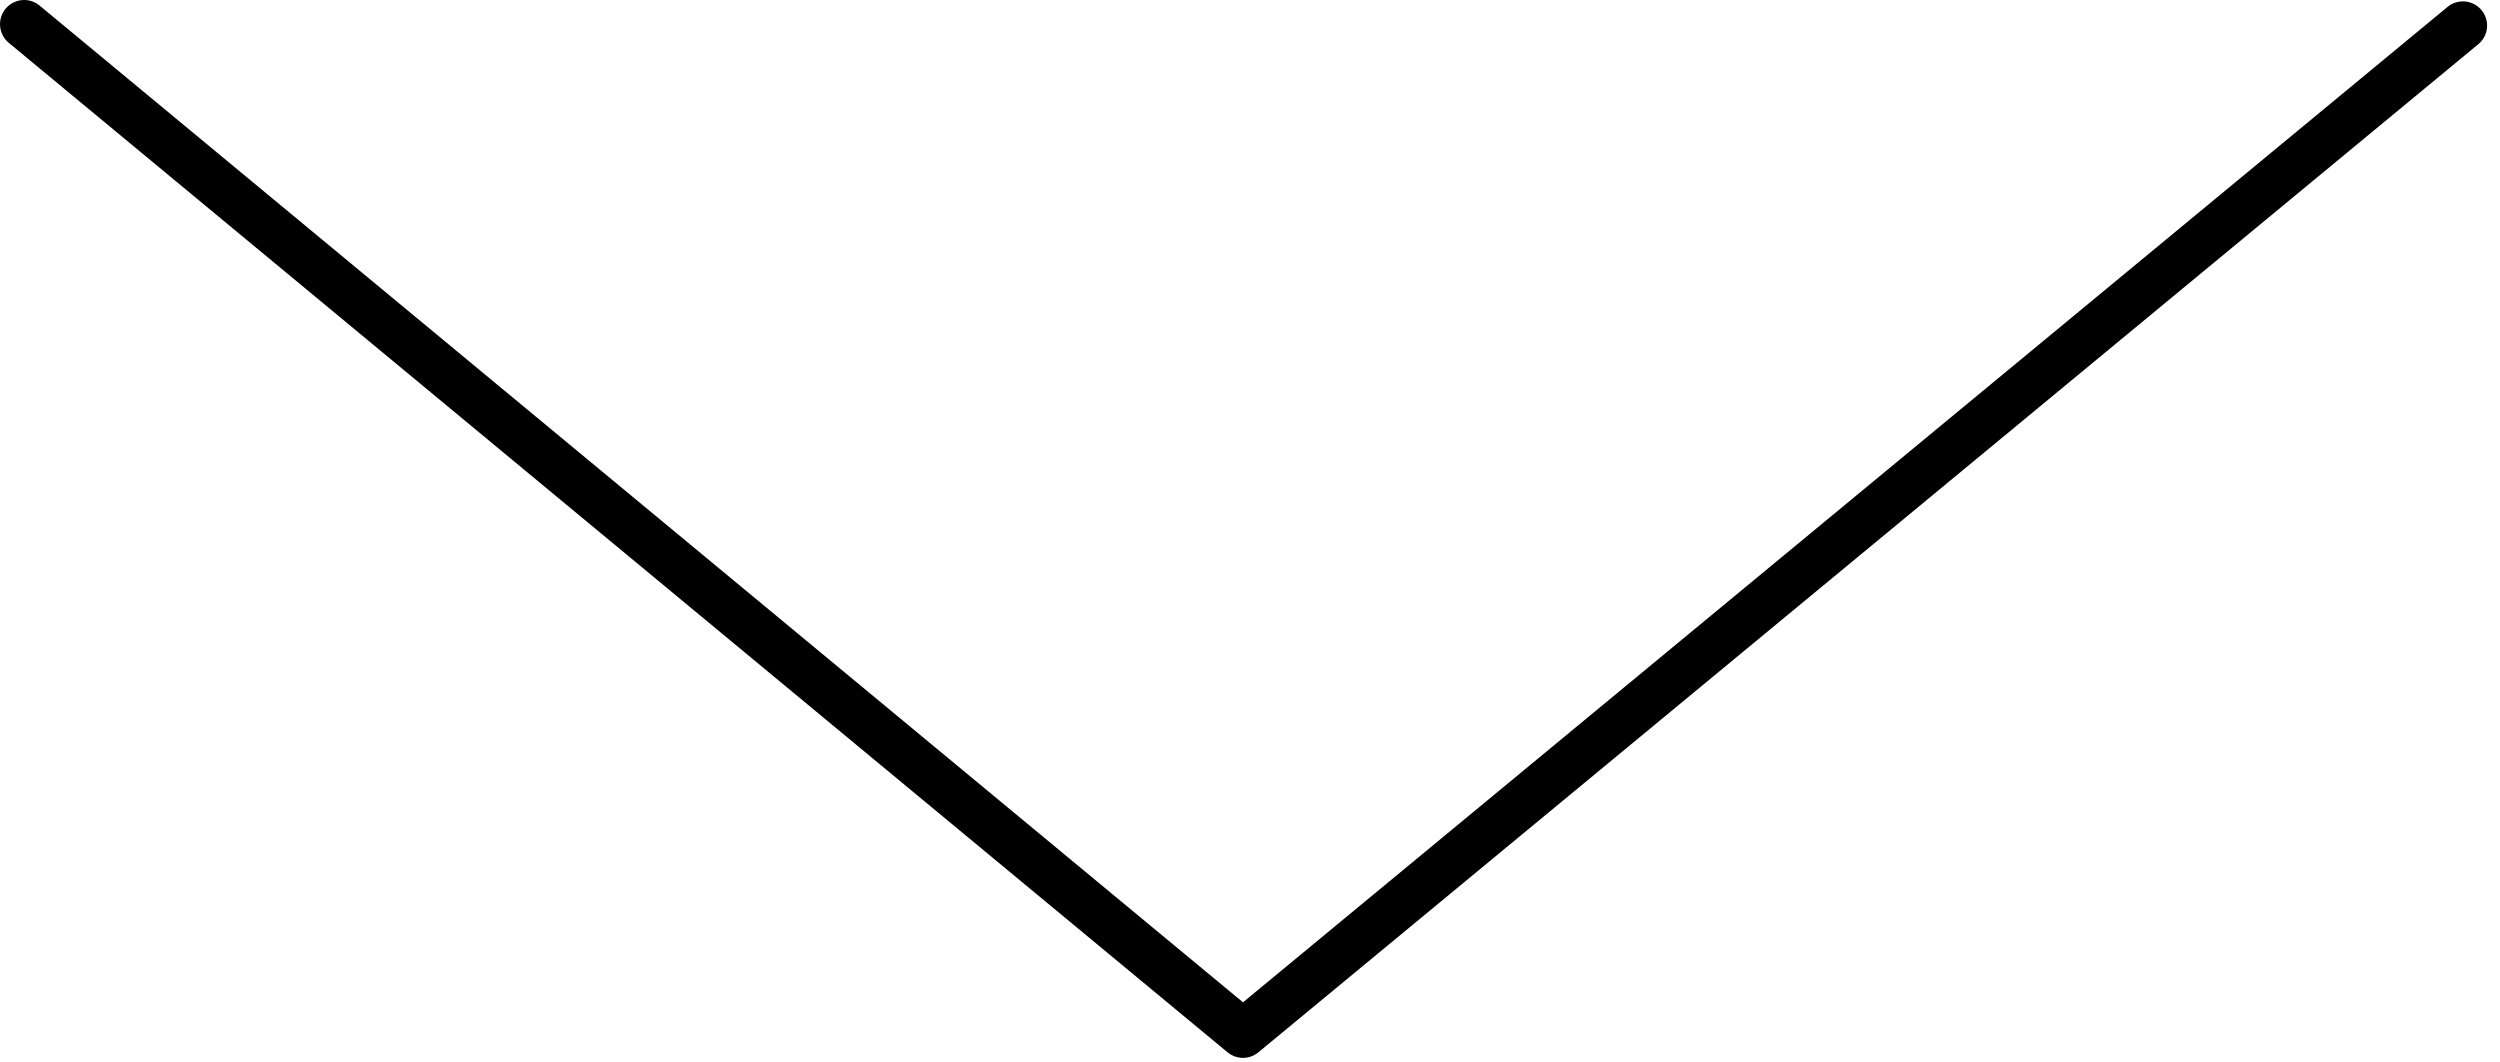 <?xml version="1.0" encoding="utf-8"?>
<svg xmlns="http://www.w3.org/2000/svg" fill="none" height="100%" overflow="visible" preserveAspectRatio="none" style="display: block;" viewBox="0 0 40 17" width="100%">
<path d="M19.888 16.926C19.8 16.926 19.713 16.896 19.641 16.837L0.14 0.685C-0.024 0.548 -0.047 0.304 0.089 0.14C0.226 -0.025 0.47 -0.047 0.633 0.089L19.888 16.037L39.16 0.111C39.324 -0.025 39.569 -0.003 39.705 0.163C39.841 0.327 39.818 0.571 39.653 0.707L20.134 16.837C20.062 16.896 19.975 16.926 19.888 16.926Z" fill="black" id="Vector"/>
</svg>